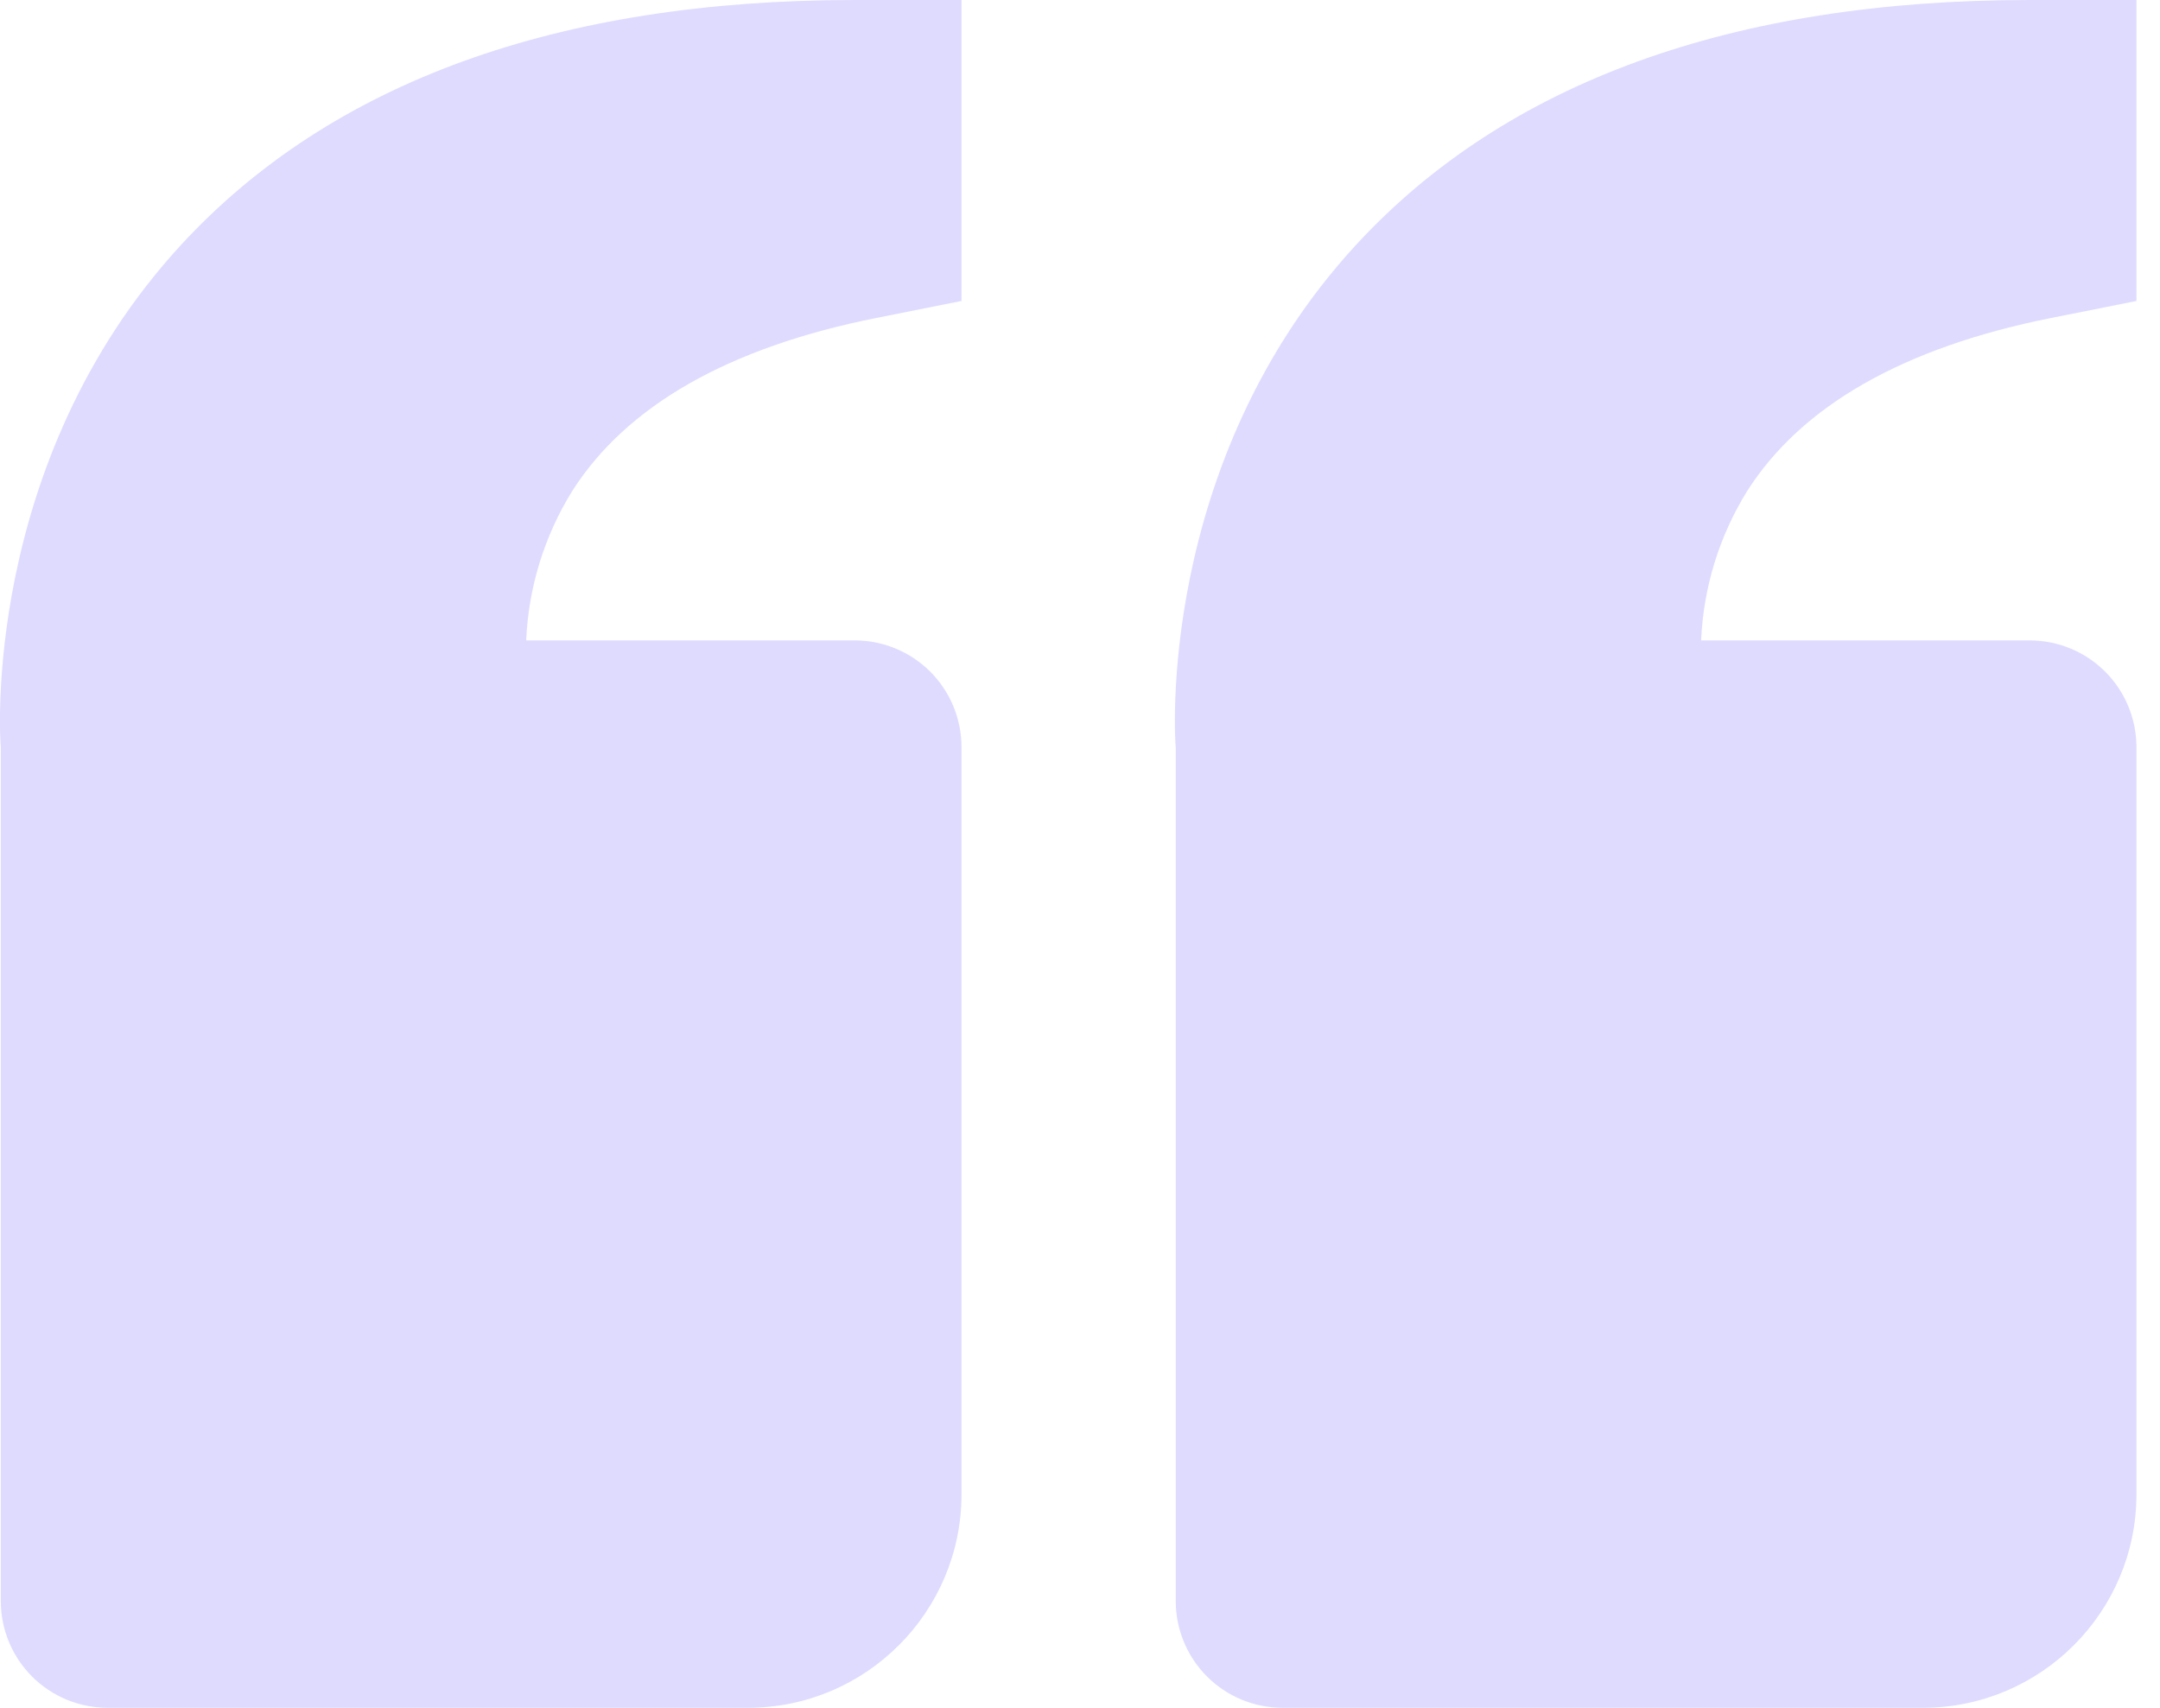 <svg width="43" height="34" viewBox="0 0 43 34" fill="none" xmlns="http://www.w3.org/2000/svg">
<path d="M3.609 4.87C-0.4 9.222 0.003 14.811 0.016 14.875L0.016 31.875C0.016 32.439 0.24 32.979 0.638 33.378C1.037 33.776 1.577 34 2.141 34L14.891 34C17.235 34 19.141 32.094 19.141 29.75L19.141 14.875C19.141 14.311 18.917 13.771 18.519 13.372C18.12 12.974 17.58 12.75 17.016 12.75L10.475 12.75C10.52 11.699 10.834 10.678 11.387 9.783C12.466 8.081 14.5 6.919 17.435 6.332L19.141 5.992L19.141 -0L17.016 -0C11.102 -0 6.591 1.638 3.609 4.87ZM27 4.87C22.988 9.222 23.393 14.811 23.406 14.875L23.406 31.875C23.406 32.439 23.63 32.979 24.029 33.378C24.427 33.776 24.968 34 25.531 34L38.281 34C40.625 34 42.531 32.094 42.531 29.75L42.531 14.875C42.531 14.311 42.307 13.771 41.909 13.372C41.51 12.974 40.97 12.75 40.406 12.75L33.865 12.75C33.91 11.699 34.224 10.678 34.777 9.783C35.857 8.081 37.89 6.919 40.825 6.332L42.531 5.992L42.531 -0L40.406 -0C34.492 -0 29.981 1.638 27 4.87Z" fill="#8276FF" fill-opacity="0.26"/>
</svg>
